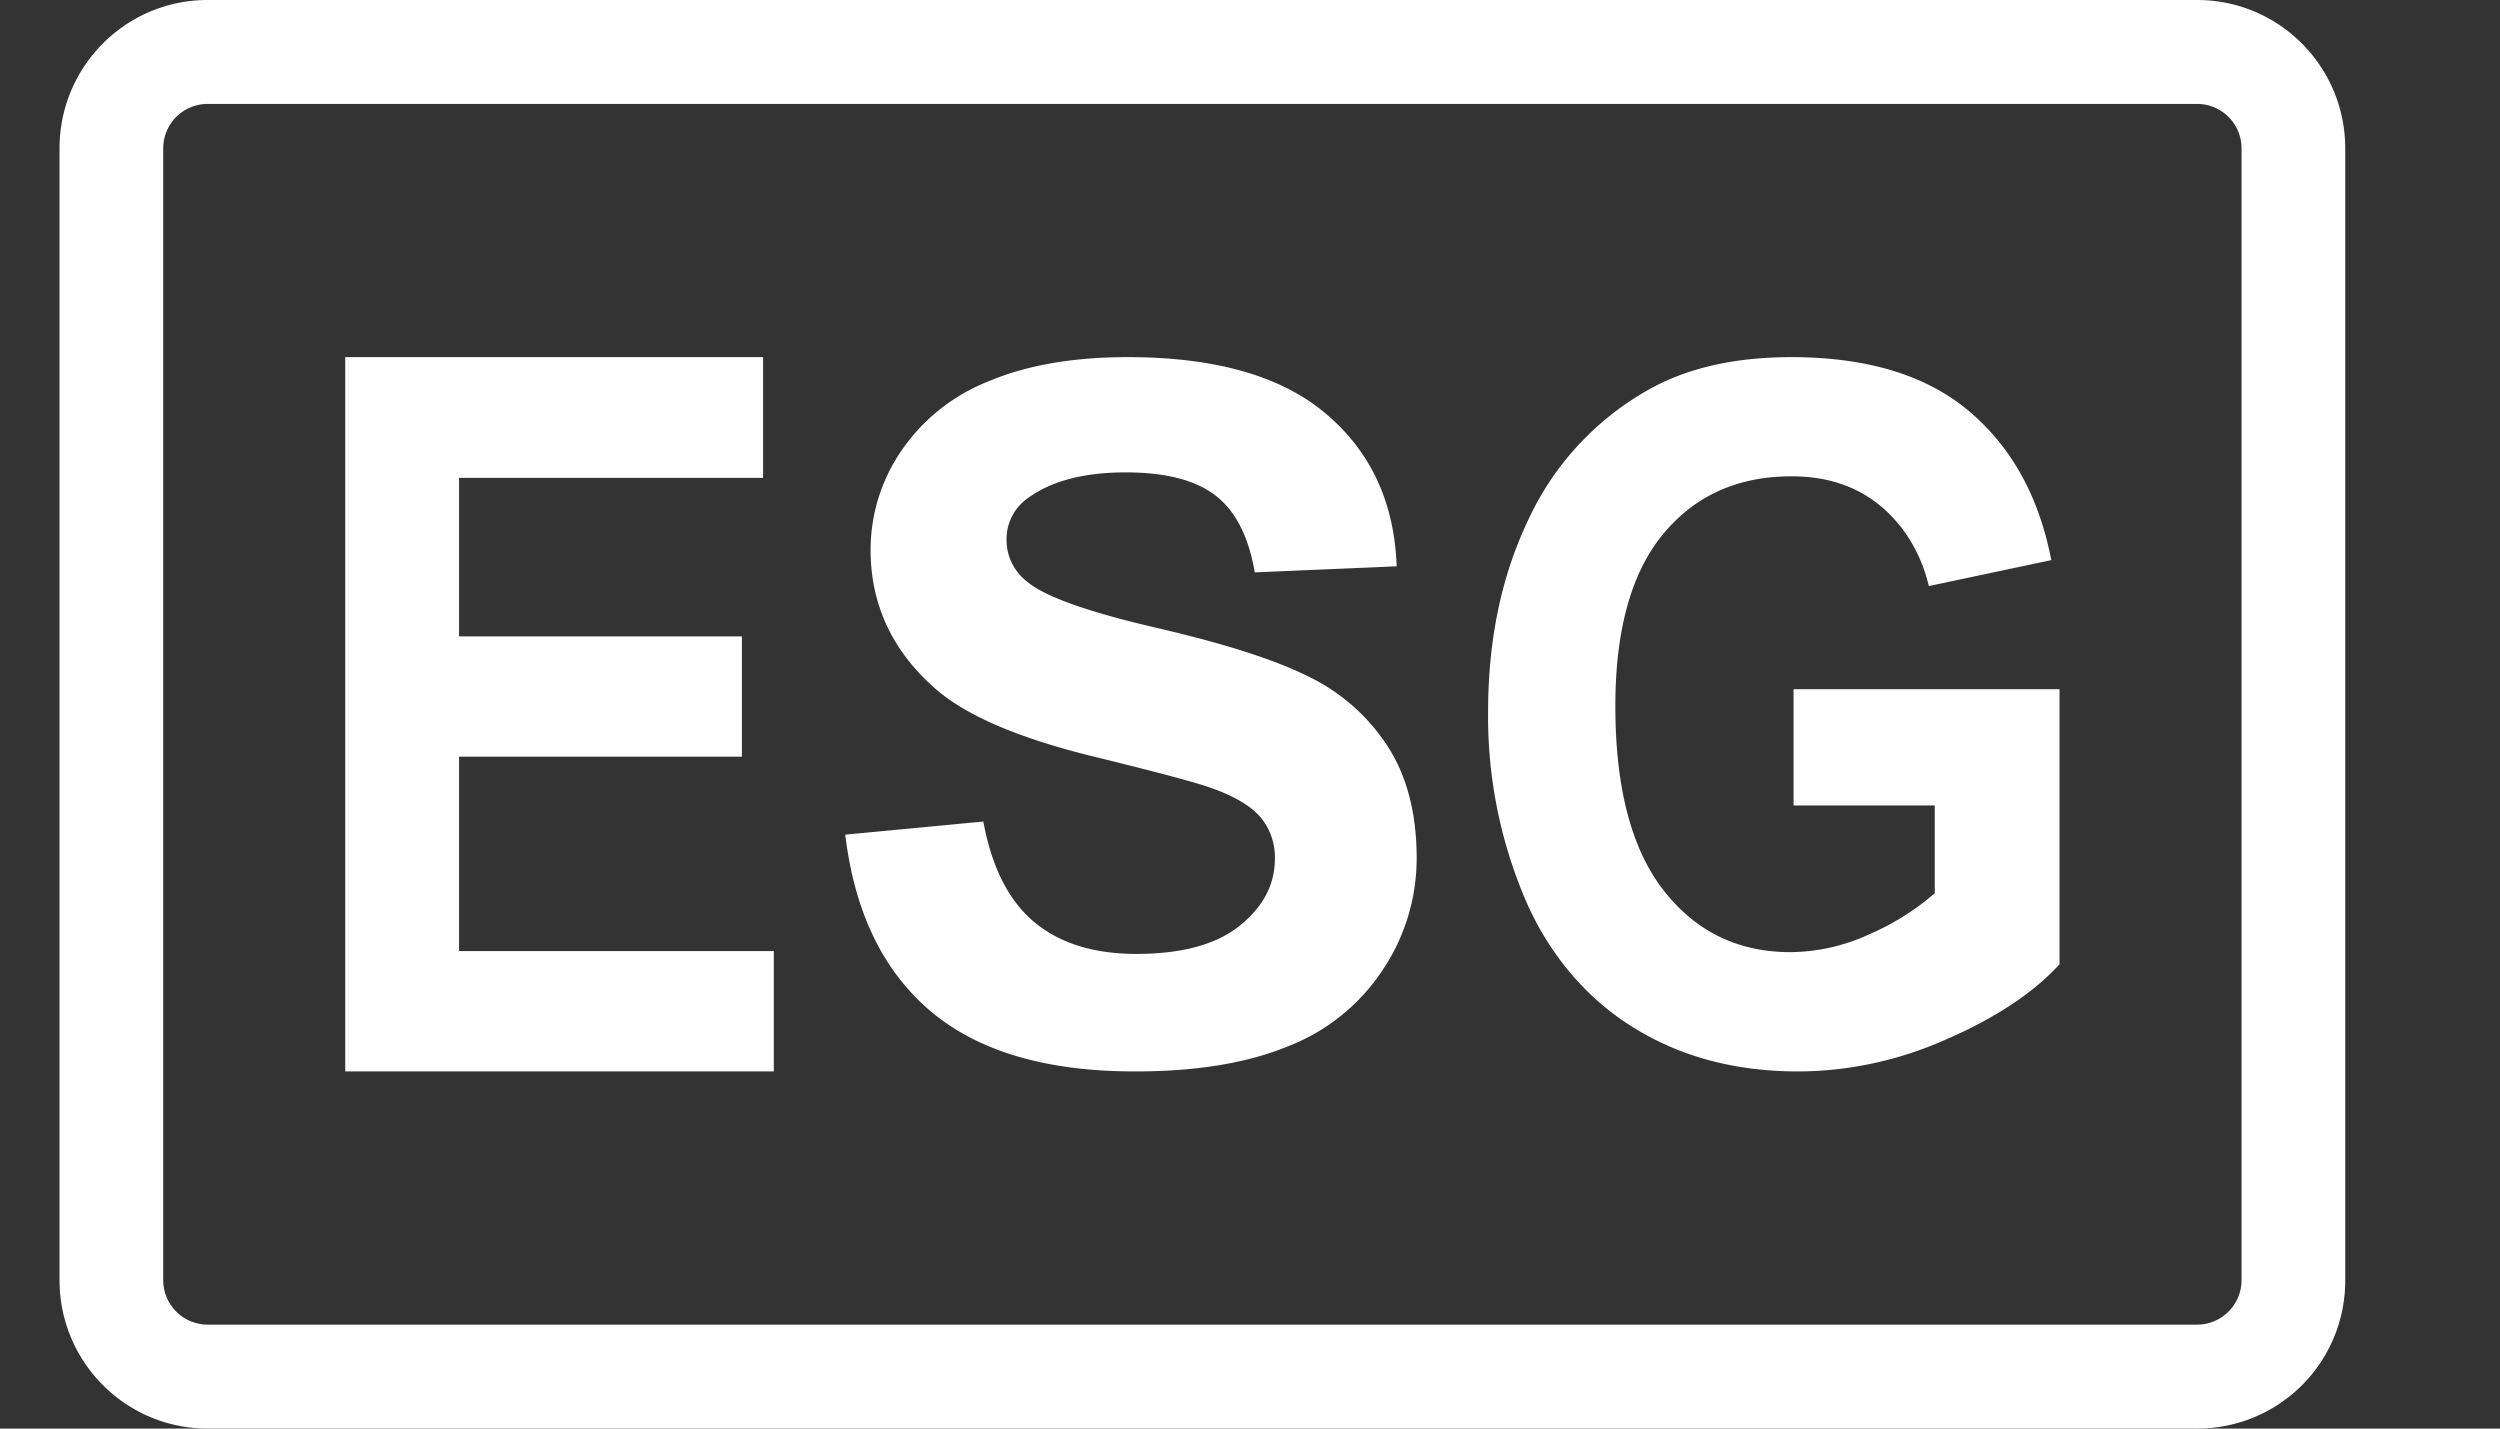 <svg width="21" height="12" xmlns="http://www.w3.org/2000/svg"><rect width="100%" height="100%" fill="#333333" stroke="none"/><g fill="#FFF"><path d="M18.456 0H1.744C1.057 0 .5.558.5 1.247v9.506C.5 11.442 1.057 12 1.744 12h16.712a1.242 1.242 0 0 0 1.244-1.247V1.247C19.7.558 19.143 0 18.456 0zm.373 10.753a.374.374 0 0 1-.373.374H1.744a.374.374 0 0 1-.373-.374V1.247c0-.207.167-.374.373-.374h16.712c.206 0 .373.167.373.374v9.506z"/><path d="M3.856 6.356h2.376v-1.01H3.856V4.014H6.41V3H2.9v6h3.6V7.989H3.856zm7.159-.661c-.278-.144-.707-.283-1.287-.418-.58-.134-.945-.263-1.095-.387a.442.442 0 0 1-.178-.352.42.42 0 0 1 .188-.36c.195-.14.467-.21.813-.21.336 0 .588.065.756.196.168.13.277.345.328.644l1.192-.051c-.019-.533-.215-.959-.59-1.278-.375-.32-.932-.48-1.674-.479-.453 0-.84.067-1.162.202-.3.118-.557.323-.737.588a1.471 1.471 0 0 0-.256.828c0 .46.182.85.544 1.167.258.227.707.419 1.346.574.496.122.815.206.954.254.204.07.347.154.43.25a.524.524 0 0 1 .122.35c0 .216-.097.402-.292.56-.195.159-.484.239-.868.24-.363 0-.65-.09-.864-.27-.213-.179-.355-.46-.425-.842l-1.16.11c.078.65.317 1.144.717 1.483.4.338.974.507 1.72.506.513 0 .941-.07 1.285-.212a1.68 1.68 0 0 0 .797-.647c.184-.277.281-.602.281-.933 0-.367-.078-.675-.234-.924a1.645 1.645 0 0 0-.65-.589zm4.051 1.071h1.186v.737a2.14 2.14 0 0 1-.561.35 1.604 1.604 0 0 1-.652.145c-.438 0-.793-.172-1.063-.517-.27-.344-.407-.86-.407-1.549 0-.638.133-1.12.4-1.444.267-.324.627-.487 1.08-.487.298 0 .547.083.746.248.2.165.344.403.407.674l1.029-.218c-.103-.532-.333-.95-.692-1.252C16.18 3.151 15.683 3 15.047 3c-.489 0-.898.096-1.228.29a2.417 2.417 0 0 0-.983 1.08c-.224.469-.336 1.006-.336 1.61a3.919 3.919 0 0 0 .3 1.546c.192.462.506.844.9 1.092.399.254.867.382 1.403.382.43-.001.855-.094 1.254-.273.412-.18.726-.39.943-.627V5.789h-2.234v.977z"/></g></svg>